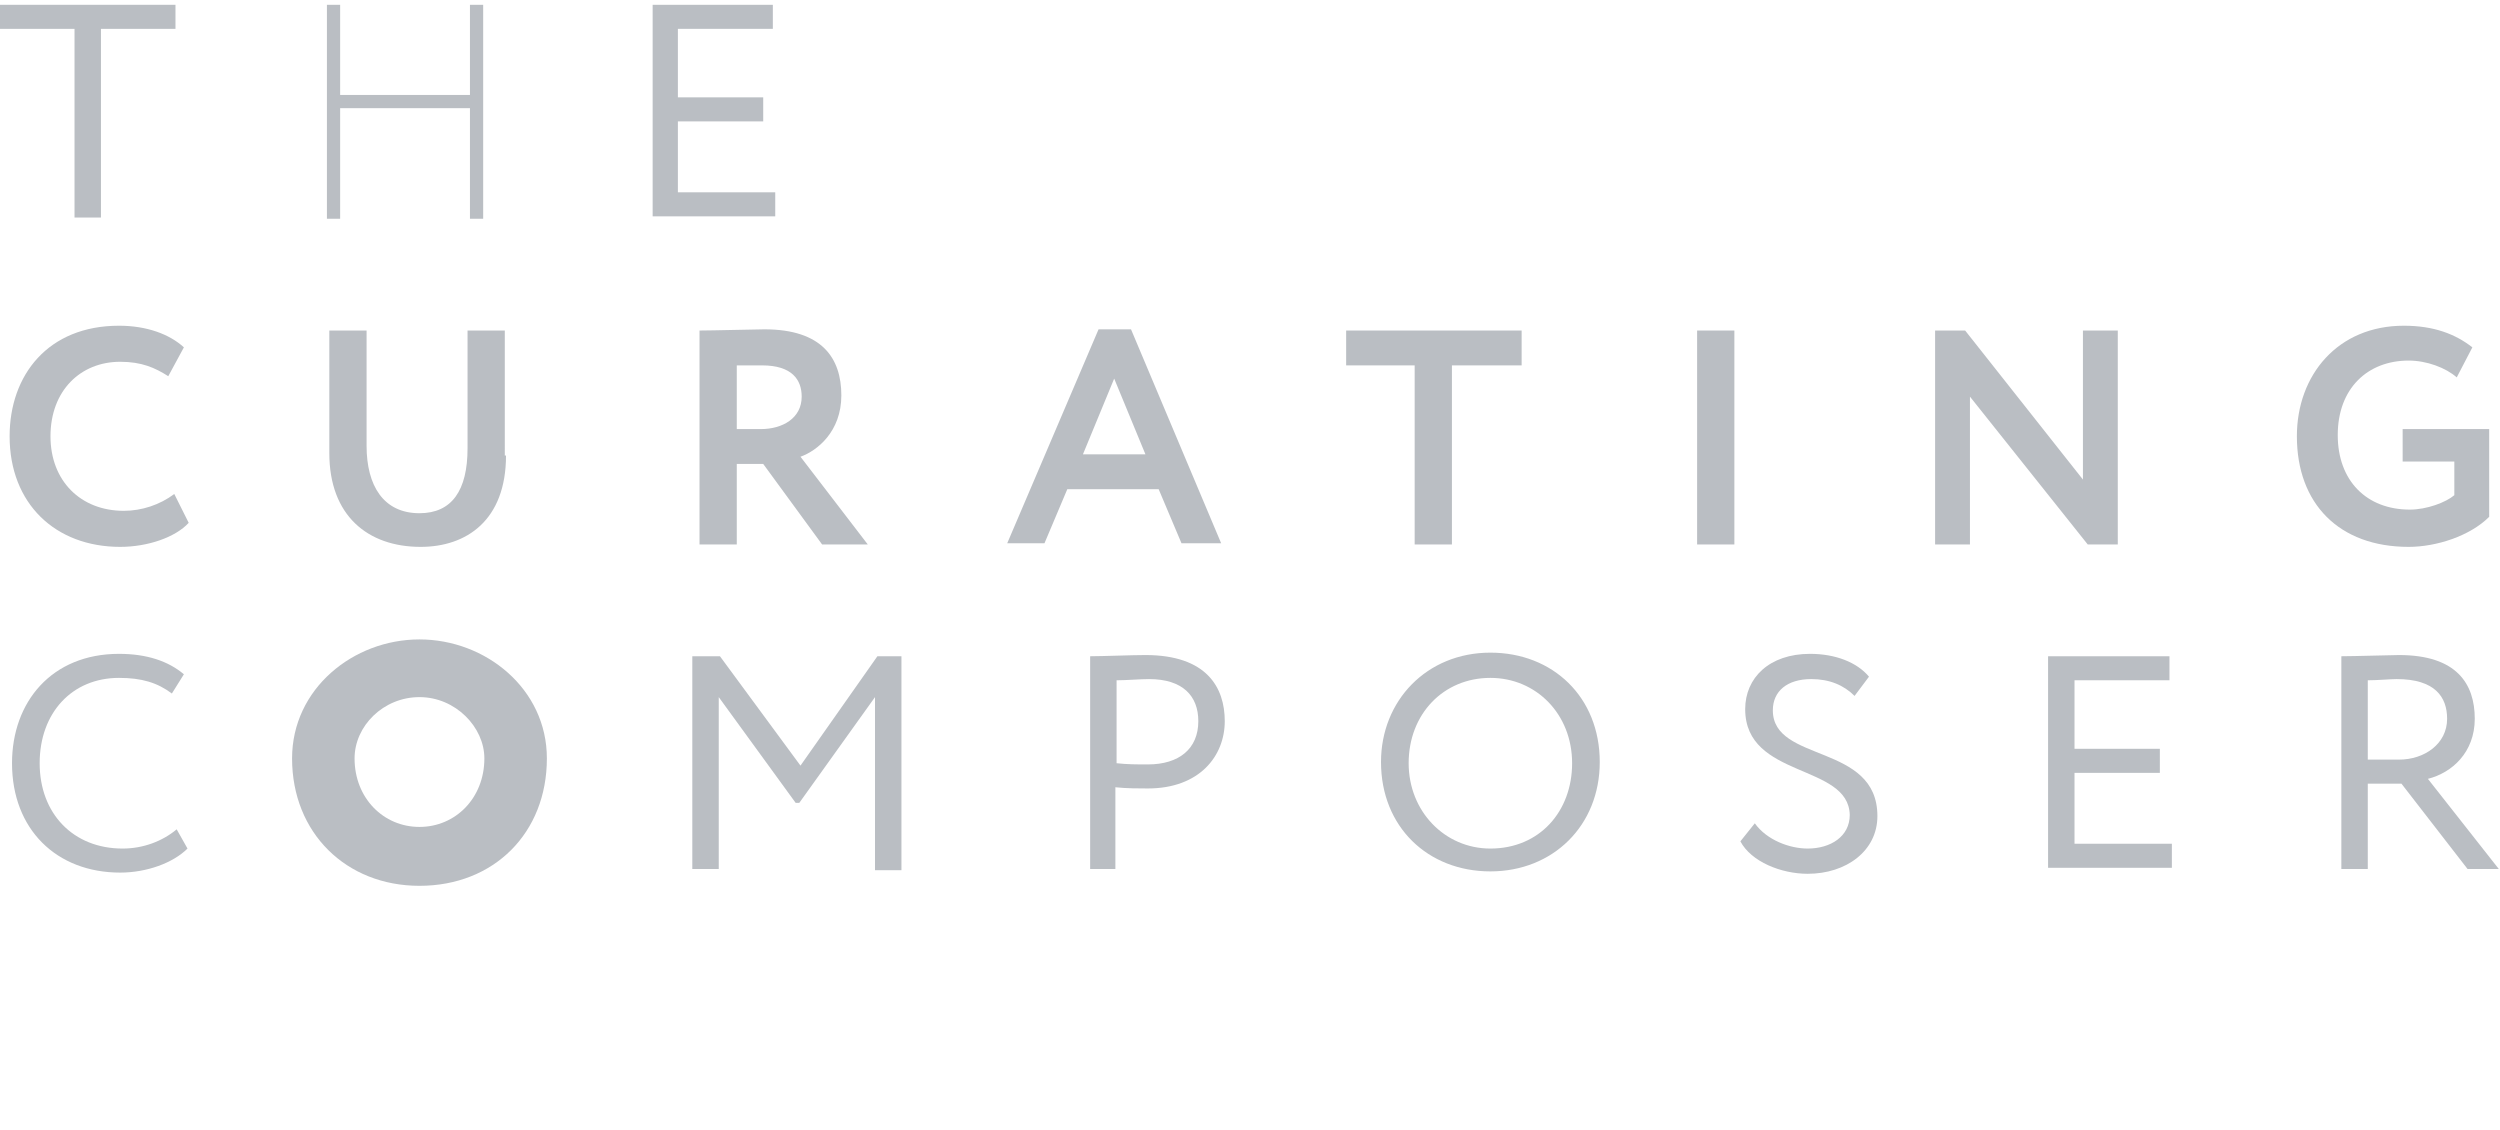 <svg version="1.1" id="Layer_1" xmlns="http://www.w3.org/2000/svg" xmlns:xlink="http://www.w3.org/1999/xlink" x="0px" y="0px" viewBox="0 0 208 94" style="enable-background:new 0 0 208 94;" xml:space="preserve">
<style type="text/css">
	.logo-small-st0{fill:#BABEC3;}
</style>
<g>
	<g>
		<path class="logo-small-st0" d="M0,0.4h14.6v2H8.4v15.7H6.2V2.4H0V0.4z"/>
	</g>
	<g>
		<path class="logo-small-st0" d="M39.1,7.9V0.4h1.1v17.8h-1.1V9H28.3v9.2h-1.1V0.4h1.1v7.5H39.1z"/>
	</g>
	<g>
		<path class="logo-small-st0" d="M54.3,0.4h10v2h-7.9v5.7h7.1v2h-7.1v5.9h8.1v2H54.3V0.4z"/>
	</g>
	<g>
		<path class="logo-small-st0" d="M15.7,43.5c-1.1,1.2-3.4,2-5.7,2c-5.4,0-9.2-3.6-9.2-9.2c0-5.1,3.2-9.2,9.1-9.2c2.3,0,4.2,0.7,5.4,1.8
			L14,31.3c-1.1-0.7-2.2-1.2-4-1.2c-3.3,0-5.8,2.4-5.8,6.2c0,3.7,2.5,6.2,6.1,6.2c1.5,0,3-0.5,4.2-1.4L15.7,43.5z"/>
		<path class="logo-small-st0" d="M42.1,37.9c0,5.4-3.3,7.6-7.1,7.6c-4.4,0-7.6-2.6-7.6-7.8V27.5h3.1v9.6c0,3.3,1.4,5.6,4.4,5.6
			c2.7,0,4-1.9,4-5.4v-9.8h3.1V37.9z"/>
	</g>
	<g>
		<path class="logo-small-st0" d="M58.2,45.3V27.5c1,0,4.9-0.1,5.4-0.1c4.8,0,6.4,2.4,6.4,5.5c0,3-2,4.6-3.4,5.1l5.6,7.3h-3.8l-4.9-6.7h-2.2
			v6.7H58.2z M61.3,30.4v5.3h2c1.8,0,3.4-0.9,3.4-2.7c0-1.4-0.8-2.6-3.3-2.6C62.9,30.4,62.2,30.4,61.3,30.4z"/>
		<path class="logo-small-st0" d="M91.4,27.4h2.7l7.5,17.8h-3.3l-1.9-4.5h-7.6l-1.9,4.5h-3.1L91.4,27.4z M90.1,37.8h5.2l-2.6-6.3L90.1,37.8z"/>
	</g>
	<g>
		<path class="logo-small-st0" d="M112,27.5h14.6v2.9h-5.8v14.9h-3.1V30.4H112V27.5z"/>
		<path class="logo-small-st0" d="M141.2,27.5h3.1v17.8h-3.1V27.5z"/>
		<path class="logo-small-st0" d="M173.7,45.3l-9.8-12.3v12.3H161V27.5h2.5l9.8,12.4V27.5h2.9v17.8H173.7z"/>
		<path class="logo-small-st0" d="M199.9,35.7h7.2V43c-1.6,1.6-4.4,2.5-6.7,2.5c-5.8,0-9.3-3.6-9.3-9.2c0-5.1,3.4-9.2,8.9-9.2
			c2.5,0,4.3,0.7,5.7,1.8l-1.3,2.5c-0.9-0.8-2.5-1.4-4-1.4c-3.4,0-5.9,2.3-5.9,6.2c0,3.8,2.4,6.2,6,6.2c1.4,0,3-0.6,3.7-1.2v-2.8
			h-4.3V35.7z"/>
	</g>
	<g>
		<path class="logo-small-st0" d="M15.6,70.6c-1.2,1.2-3.4,2-5.6,2c-5.3,0-9-3.6-9-9.1c0-5.1,3.3-9.1,8.9-9.1c2.3,0,4.1,0.6,5.4,1.7l-1,1.6
			c-1.2-0.9-2.5-1.3-4.4-1.3c-3.9,0-6.6,2.9-6.6,7.1c0,4.2,2.8,7.1,6.9,7.1c1.7,0,3.3-0.6,4.5-1.6L15.6,70.6z"/>
	</g>
	<g>
		<path class="logo-small-st0" d="M45.5,63.1c0,6.2-4.4,10.6-10.6,10.6c-6.1,0-10.6-4.4-10.6-10.6c0-5.8,5.1-9.9,10.6-9.9
			C40.4,53.2,45.5,57.3,45.5,63.1z M29.5,63.1c0,3.3,2.4,5.7,5.4,5.7c3,0,5.4-2.4,5.4-5.7c0-2.6-2.4-5.1-5.4-5.1
			C31.9,58,29.5,60.4,29.5,63.1z"/>
	</g>
	<g>
		<path class="logo-small-st0" d="M57.7,54.6h2.2l6.7,9.1l6.4-9.1H75v17.8h-2.2V58l-6.3,8.8h-0.3L59.8,58v14.3h-2.2V54.6z"/>
		<path class="logo-small-st0" d="M90.7,72.3V54.6c1,0,3.5-0.1,4.6-0.1c5.1,0,6.6,2.7,6.6,5.5c0,2.9-2.1,5.6-6.4,5.6c-0.7,0-1.8,0-2.7-0.1v6.8
			H90.7z M92.9,56.6v6.9c0.9,0.1,1.7,0.1,2.6,0.1c2.6,0,4.2-1.3,4.2-3.6c0-2.1-1.3-3.5-4.1-3.5C94.9,56.5,93.7,56.6,92.9,56.6z"/>
		<path class="logo-small-st0" d="M124,54.3c5.2,0,9.1,3.7,9.1,9.1c0,5.3-3.9,9.1-9.1,9.1c-5.2,0-9.1-3.7-9.1-9.1
			C114.9,58.3,118.7,54.3,124,54.3z M124,70.6c4.1,0,6.8-3.1,6.8-7.1c0-4.1-3-7.1-6.8-7.1c-3.9,0-6.8,3-6.8,7.1
			C117.2,67.5,120.2,70.6,124,70.6z"/>
	</g>
	<g>
		<path class="logo-small-st0" d="M145.2,59c0-2.6,2-4.6,5.4-4.6c2.1,0,3.9,0.7,4.9,1.9l-1.2,1.6c-0.9-0.9-2.1-1.4-3.6-1.4c-2,0-3.2,1-3.2,2.6
			c0,4.4,8.7,2.7,8.7,8.8c0,2.9-2.6,4.8-5.8,4.8c-2.2,0-4.7-1-5.6-2.7l1.2-1.5c1,1.4,2.9,2.1,4.4,2.1c1.9,0,3.5-1,3.5-2.8
			C153.8,63.5,145.2,64.8,145.2,59z"/>
		<path class="logo-small-st0" d="M170.5,54.6h10v2h-7.9v5.7h7.1v2h-7.1v5.9h8.1v2h-10.3V54.6z"/>
	</g>
	<g>
		<path class="logo-small-st0" d="M194.8,72.3V54.6c1,0,4.3-0.1,4.8-0.1c4.8,0,6.3,2.4,6.3,5.3c0,2.8-1.9,4.5-3.9,5l5.9,7.5h-2.6l-5.5-7.1H197
			v7.1H194.8z M197,56.6v6.6h2.6c2.1,0,4-1.3,4-3.4c0-1.8-1-3.3-4.2-3.3C198.9,56.5,197.8,56.6,197,56.6z"/>
	</g>
</g>
</svg>
